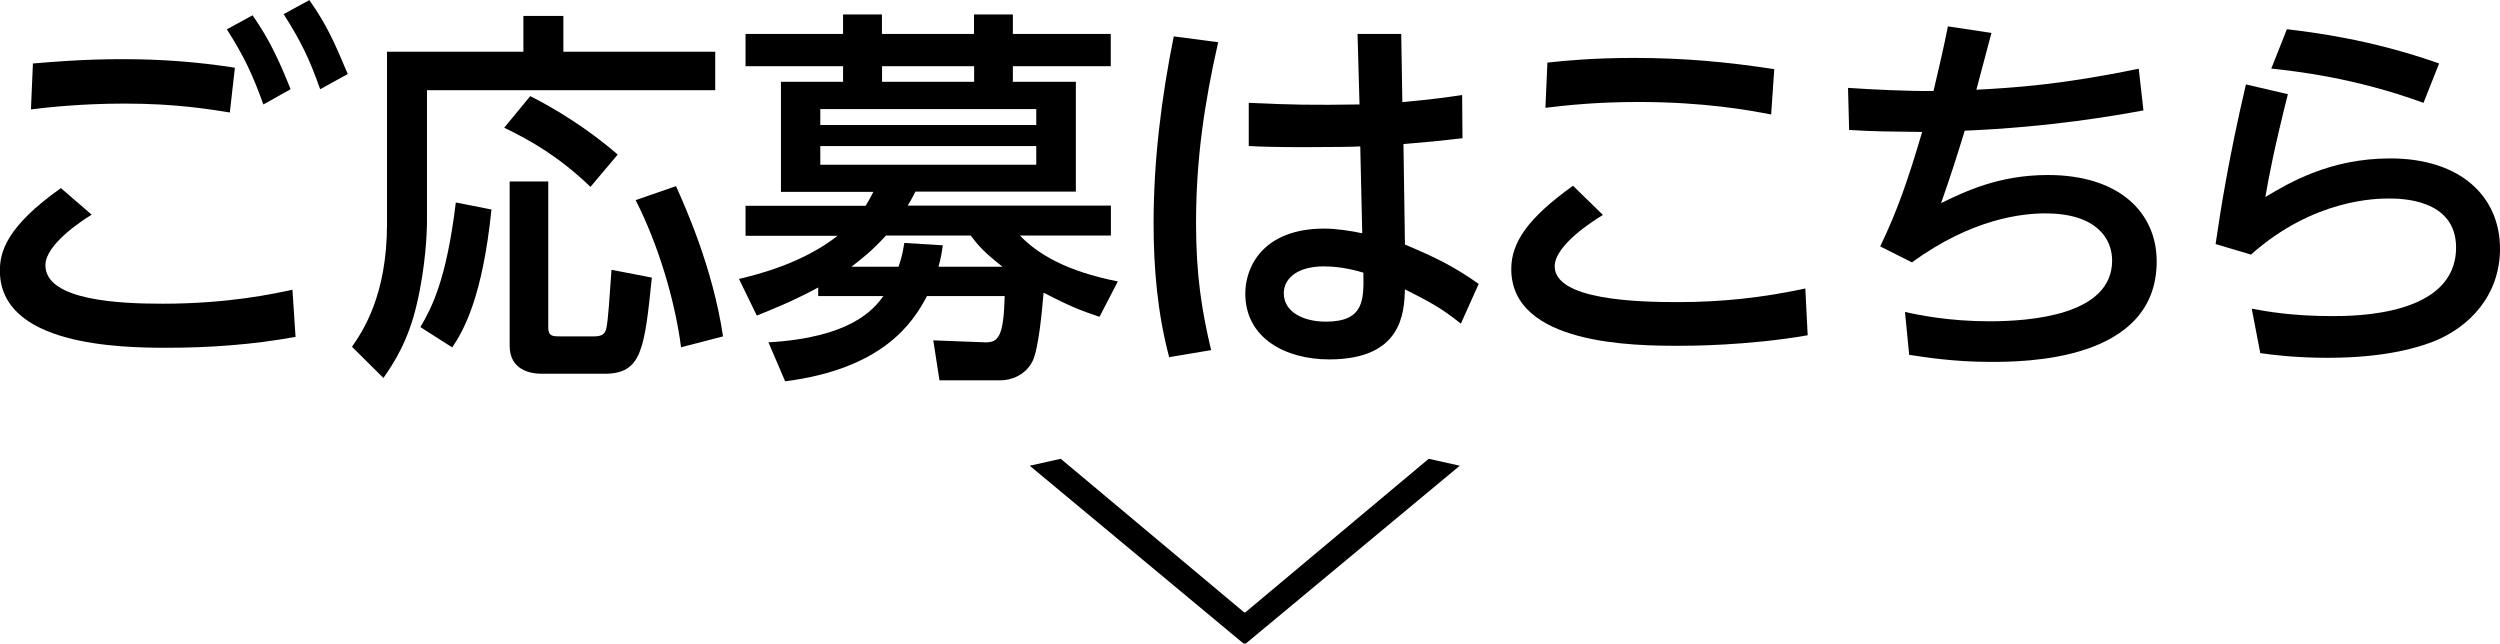 <?xml version="1.0" encoding="UTF-8"?><svg id="_レイヤー_2" xmlns="http://www.w3.org/2000/svg" viewBox="0 0 202 52"><g id="_レイヤー_2-2"><path d="M7.41,17.34c-.85.53-3.74,2.42-3.74,4.09,0,2.89,6.15,3.11,9.48,3.11,5.34,0,9.04-.82,10.48-1.13l.25,3.81c-3.45.63-6.94.88-10.42.88-3.83,0-13.47-.19-13.47-6.23,0-1.51.53-3.56,4.93-6.67l2.48,2.14ZM18.58,9.09c-1.6-.25-4.3-.72-8.48-.72-3.58,0-6.31.31-7.6.47l.16-3.71c1.51-.13,4.08-.35,7.25-.35s6.03.22,9.07.69l-.41,3.62ZM20.4,1.23c1.44,2.04,2.26,3.93,3.08,5.98l-2.2,1.23c-.88-2.45-1.57-3.9-2.95-6.07l2.07-1.13ZM24.99,0c1.41,2.01,2.01,3.37,3.11,5.98l-2.23,1.23c-.88-2.49-1.54-3.84-2.95-6.07l2.07-1.13Z"/><path d="M42.29,1.29h3.23v2.89h12.27v3.11h-23.29v10.6c0,.79-.09,3.56-.82,6.67-.69,3.02-1.91,4.85-2.7,5.98l-2.54-2.52c.85-1.23,2.83-4.12,2.83-9.91V4.18h11.02V1.29ZM39.71,16.93c-.72,7.05-2.23,9.75-3.17,11.14l-2.57-1.64c.91-1.57,2.1-3.78,2.86-10.07l2.89.57ZM42.85,7.77c1.95.98,4.68,2.64,7.06,4.72l-2.2,2.61c-2.48-2.39-4.8-3.74-6.97-4.78l2.1-2.55ZM41.19,14.66h3.11v11.8c0,.72.38.72.97.72h2.73c.75,0,.91-.28,1-.69.13-.57.25-2.42.41-4.69l3.26.63c-.6,5.82-.82,7.77-3.83,7.77h-5.05c-.91,0-2.61-.28-2.61-2.27v-13.28ZM54.62,15.04c.69,1.54,2.98,6.58,3.8,12.14l-3.39.88c-.5-3.84-1.85-8.31-3.67-11.89l3.26-1.13Z"/><path d="M75.91,30.74l-.5-3.24,4.17.16c1.1.03,1.51-.47,1.6-3.74h-6.28c-1.13,2.17-3.58,5.88-11.46,6.89l-1.35-3.15c6.59-.38,8.48-2.61,9.29-3.74h-5.27v-.69c-2.23,1.2-3.8,1.79-4.96,2.27l-1.44-2.96c1.57-.38,5.12-1.26,7.97-3.49h-7.44v-2.42h9.7c.25-.41.41-.69.63-1.13h-7.47V6.61h5.02v-1.26h-7.88v-2.61h7.88v-1.57h3.14v1.57h7.44v-1.57h3.14v1.57h7.91v2.61h-7.91v1.26h5.09v8.87h-12.96c-.22.41-.28.57-.63,1.13h16.42v2.42h-7.35c1.44,1.51,3.77,2.89,7.91,3.71l-1.48,2.86c-1.51-.5-2.51-.91-4.52-1.95-.13,1.57-.41,4.53-.88,5.51-.57,1.16-1.73,1.57-2.61,1.57h-4.93ZM83.73,8.81h-17.45v1.29h17.45v-1.29ZM83.73,11.8h-17.45v1.51h17.45v-1.51ZM81,21.55c-1.48-1.16-1.98-1.73-2.57-2.52h-6.84c-1.19,1.29-1.82,1.76-2.79,2.52h3.8c.25-.69.35-1.2.47-1.92l3.11.19c-.09.63-.16,1.04-.35,1.73h5.18ZM78.71,6.61v-1.26h-7.44v1.26h7.44Z"/><path d="M98.43,3.4c-1.13,5-1.79,9.5-1.79,14.63,0,4.22.47,7.11,1.22,10.26l-3.39.57c-.94-3.52-1.26-7.17-1.26-10.82,0-5.07.63-10.13,1.63-15.1l3.58.47ZM109.7,2.74h3.52l.09,5.51c2.42-.22,3.52-.38,4.83-.57l.03,3.49c-2.23.25-2.48.28-4.77.47l.12,8.12c2.39,1.01,3.86,1.7,5.96,3.18l-1.44,3.21c-1.69-1.35-2.6-1.79-4.52-2.77-.06,1.92-.25,5.66-6.12,5.66-3.55,0-6.78-1.73-6.78-5.32,0-2.14,1.41-5.25,6.4-5.25.94,0,2.2.19,3.05.38l-.16-7.02c-.35.03-2.2.06-4.52.06-2.04,0-3.42-.03-4.49-.09v-3.49c3.48.16,5.08.19,8.95.13l-.16-5.69ZM107.03,21.52c-2.42,0-3.3,1.13-3.3,2.17,0,1.57,1.66,2.3,3.39,2.3,3.11,0,3.08-1.76,3.04-3.96-1.66-.5-2.79-.5-3.14-.5Z"/><path d="M129.51,17.37c-.82.5-3.89,2.45-3.89,4.15,0,2.74,6.81,2.89,9.92,2.89,3.58,0,6.84-.35,10.33-1.1l.19,3.78c-4.87.85-9.64.85-10.39.85-3.61,0-13.56-.06-13.56-6.2,0-2.11,1.29-4.09,4.99-6.73l2.42,2.36ZM143.1,9.25c-1.79-.35-5.43-1.01-10.7-1.01-3.52,0-5.9.28-7.53.47l.16-3.65c1.38-.16,3.77-.38,7-.38,3.92,0,7.47.31,11.33.91l-.25,3.65Z"/><path d="M153.9,25.2c1.1.25,3.58.76,6.84.76s9.92-.47,9.92-4.91c0-1.79-1.29-3.81-5.4-3.81-1.88,0-5.96.44-10.77,3.96l-2.57-1.29c1.38-2.86,2.26-5.41,3.39-9.25-2.64-.03-3.77-.03-5.9-.16l-.09-3.4c1.91.13,4.99.28,6.91.25.56-2.42.78-3.3,1.16-5.22l3.52.53c-.28,1.07-1.04,3.9-1.22,4.59,3.05-.16,6.91-.41,13.12-1.7l.38,3.37c-2.2.41-7.53,1.35-14.44,1.64-.63,2.05-1.07,3.46-1.91,5.85,1.88-.91,4.64-2.27,8.63-2.27,5.78,0,8.79,3.05,8.79,6.98,0,8.12-10.8,8.12-13.44,8.12-2.98,0-5.27-.38-6.56-.57l-.34-3.49Z"/><path d="M184.86,7.61c-1.13,4.5-1.51,6.54-1.82,8.31,1.88-1.13,5.21-3.12,10.08-3.12,5.78,0,8.88,3.15,8.88,7.3,0,3.71-2.42,6.32-5.37,7.49-1,.38-3.61,1.32-8.54,1.32-2.64,0-4.61-.25-5.46-.38l-.69-3.59c1.16.22,3.27.6,6.47.6,1.82,0,10.04,0,10.04-5.54,0-3.96-4.52-3.96-5.43-3.96s-6.06,0-11.14,4.53l-2.86-.85c.41-2.8,1.04-6.86,2.45-12.9l3.39.79ZM195.82,8.31c-5.59-2.04-10.3-2.55-12.3-2.77l1.26-3.18c2.07.25,6.81.82,12.3,2.77l-1.26,3.18Z"/><path d="M117.95,37.63l-17.29,14.37h-.18l-17.28-14.37,2.51-.56,14.82,12.41h.09l14.82-12.41,2.51.56Z"/></g></svg>